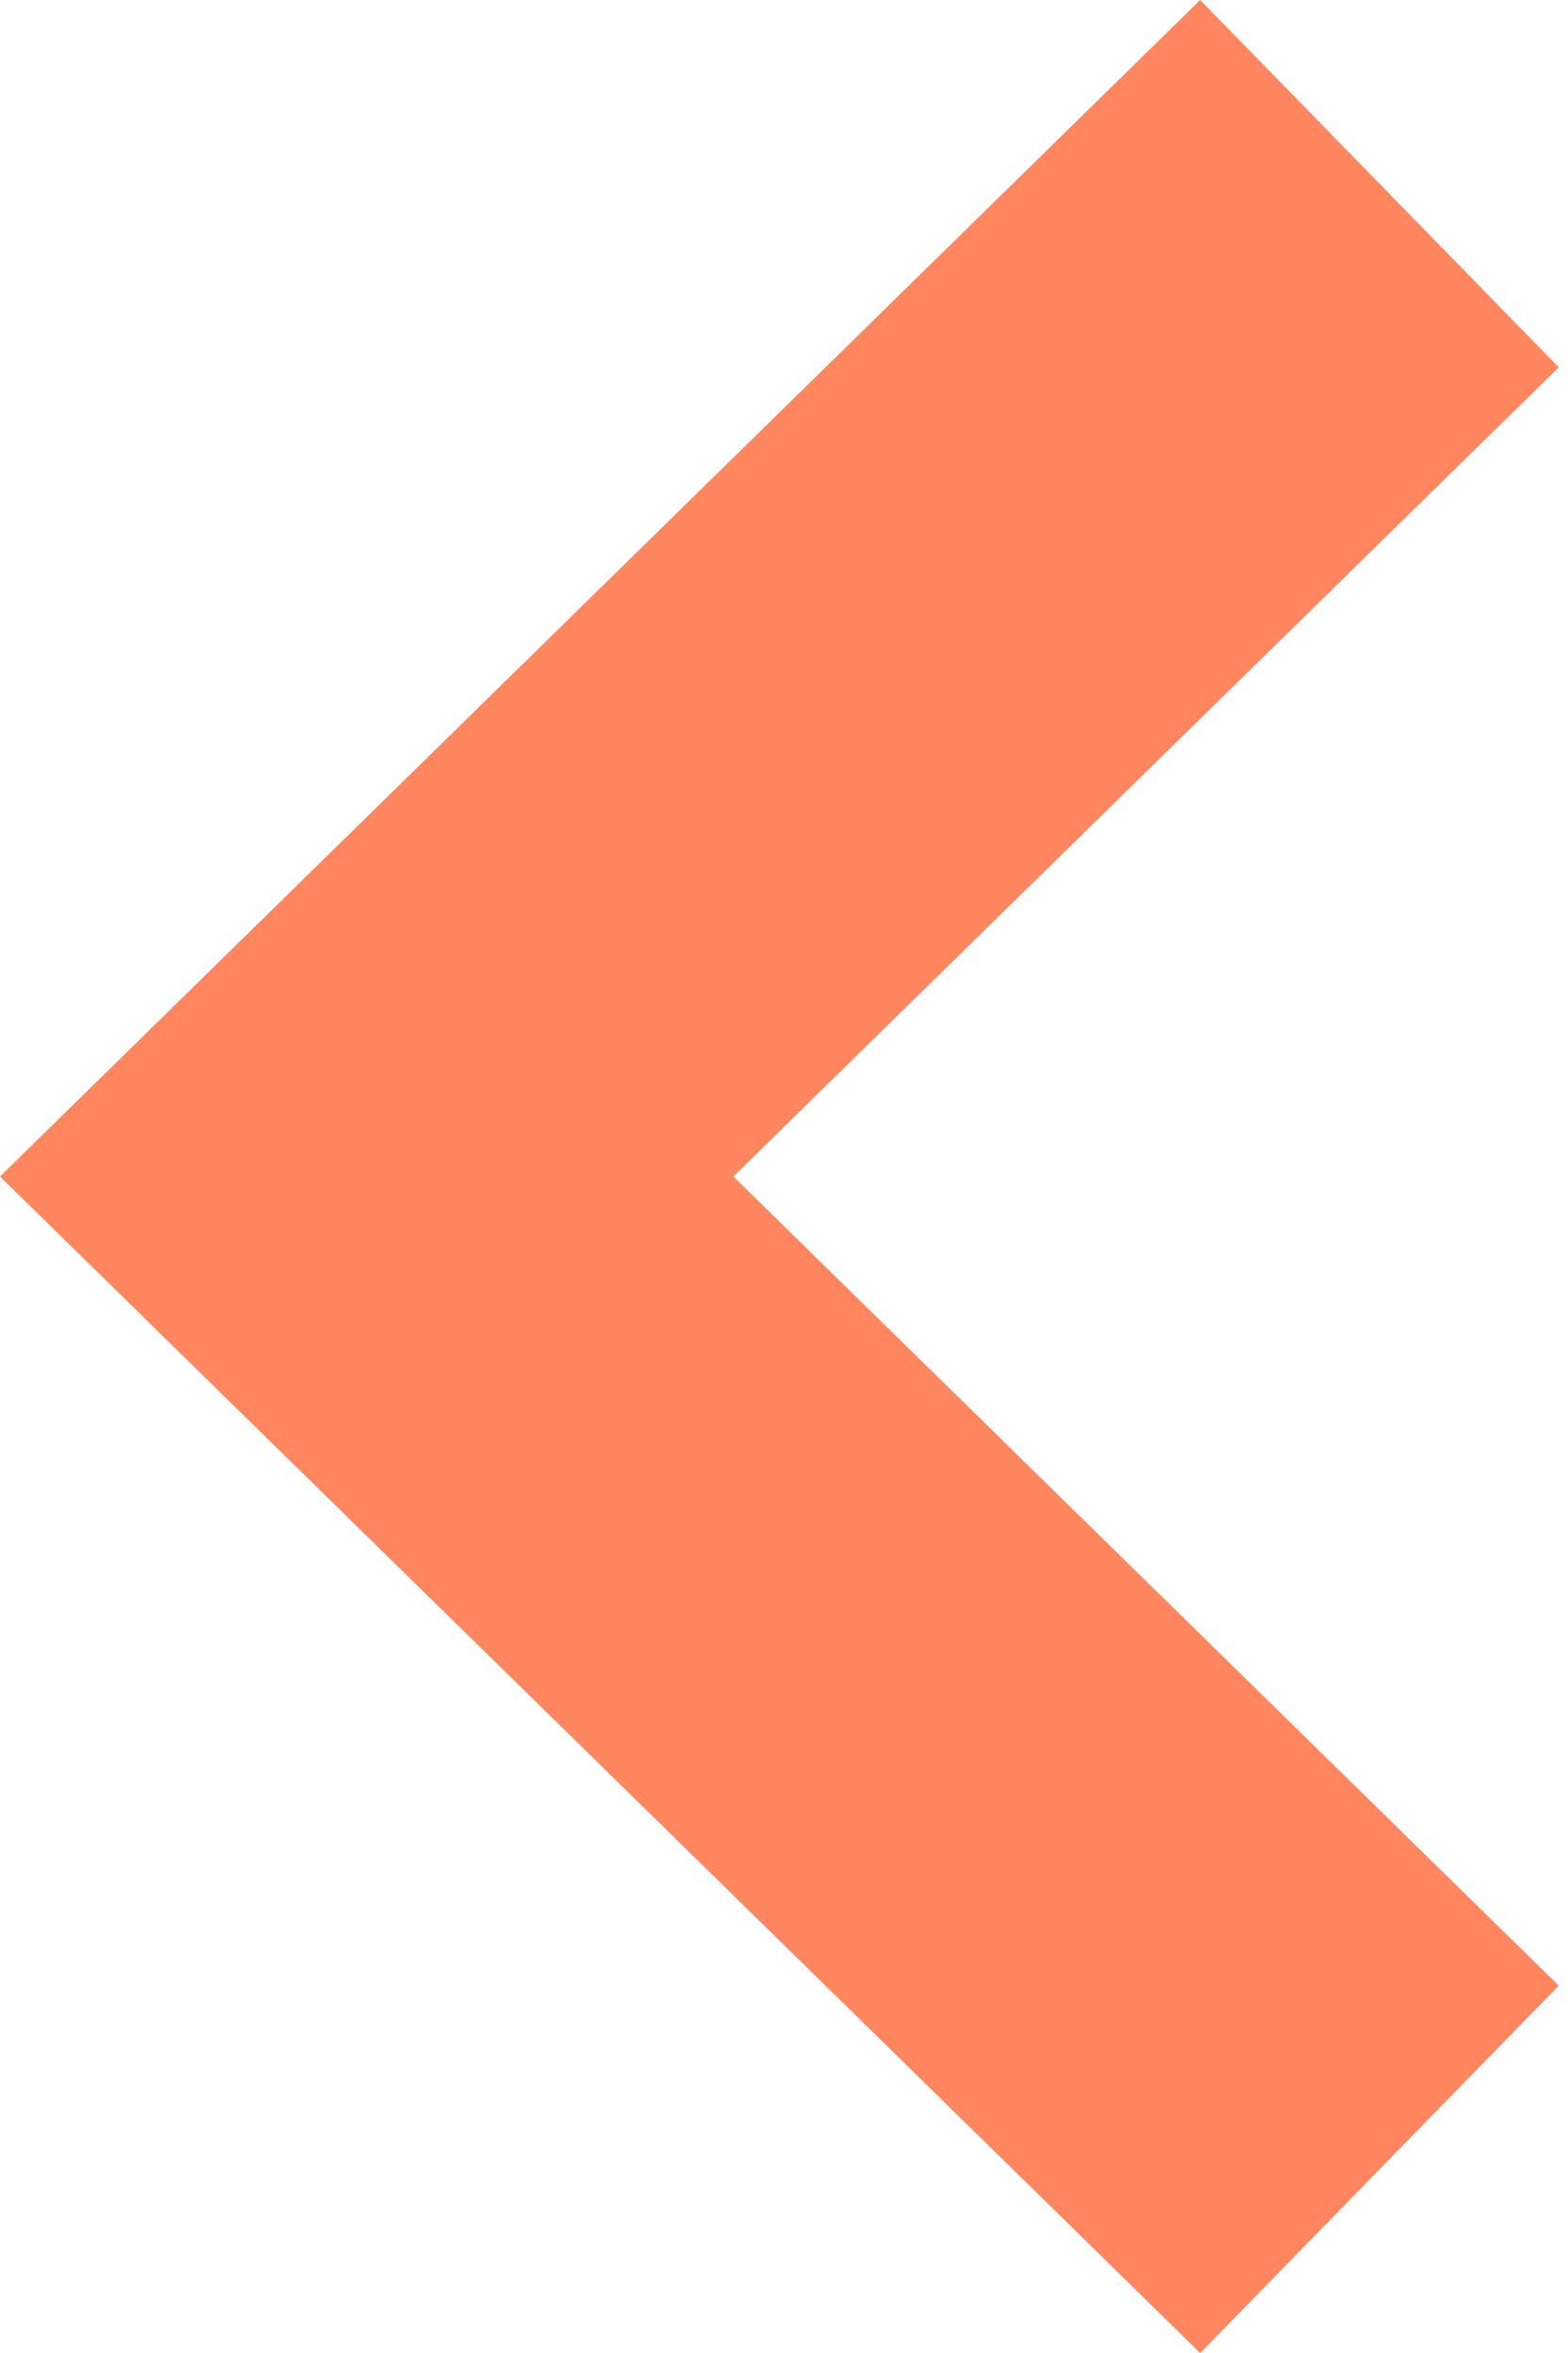 <svg width="40" height="60" viewBox="0 0 40 60" fill="none" xmlns="http://www.w3.org/2000/svg">
<path d="M30.617 60L0 30L30.617 0L39.764 9.366L18.707 30L39.764 50.633L30.617 60Z" fill="#FF865E"/>
</svg>

